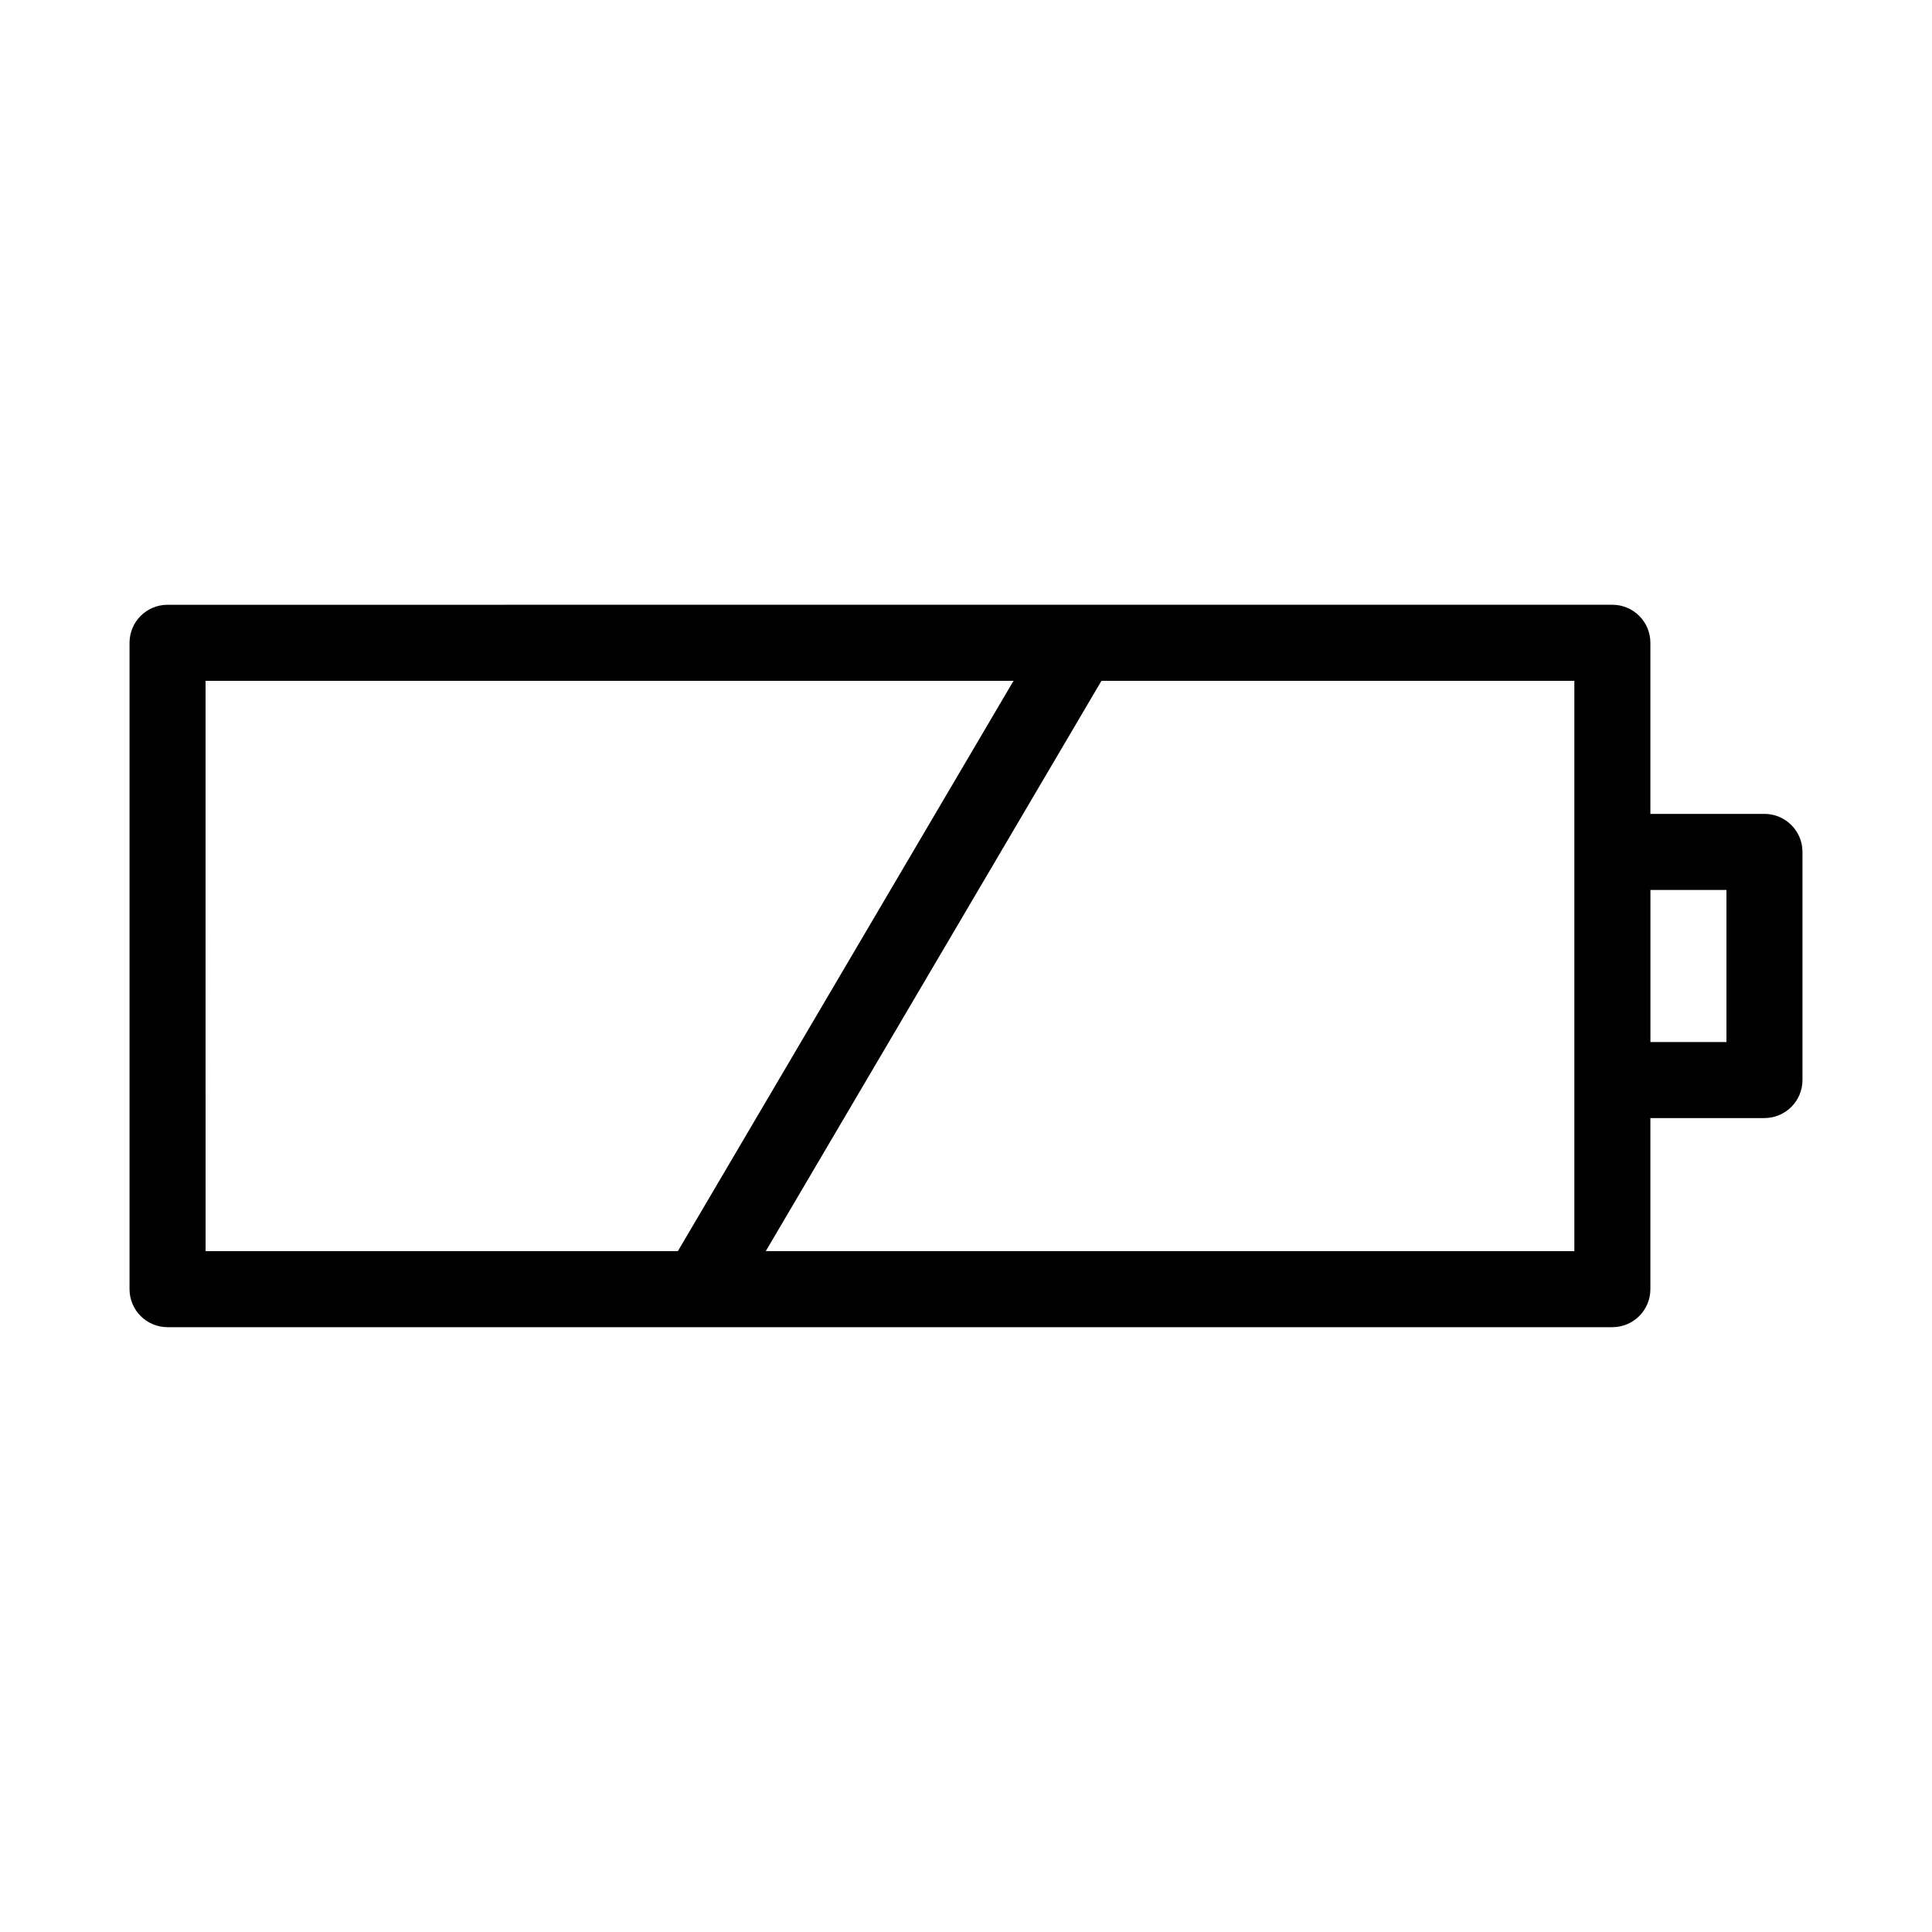 <?xml version="1.0" encoding="UTF-8"?>
<!-- Uploaded to: ICON Repo, www.svgrepo.com, Generator: ICON Repo Mixer Tools -->
<svg fill="#000000" width="800px" height="800px" version="1.1" viewBox="144 144 512 512" xmlns="http://www.w3.org/2000/svg">
 <path d="m188.4 304.27c-5.566 0-10.074 4.512-10.074 10.078v171.29c0 5.566 4.508 10.078 10.074 10.078h382.89c5.566 0 10.078-4.512 10.078-10.078v-45.34h30.227c5.566-0.004 10.078-4.512 10.078-10.078v-60.457c0-5.562-4.512-10.074-10.078-10.074h-30.227v-45.344c0-5.566-4.512-10.078-10.078-10.078zm10.078 20.152h214.12l-88.953 151.14h-125.16zm237.42 0h125.32v151.14h-214.28zm145.48 55.422h20.152v40.305h-20.152z"/>
</svg>